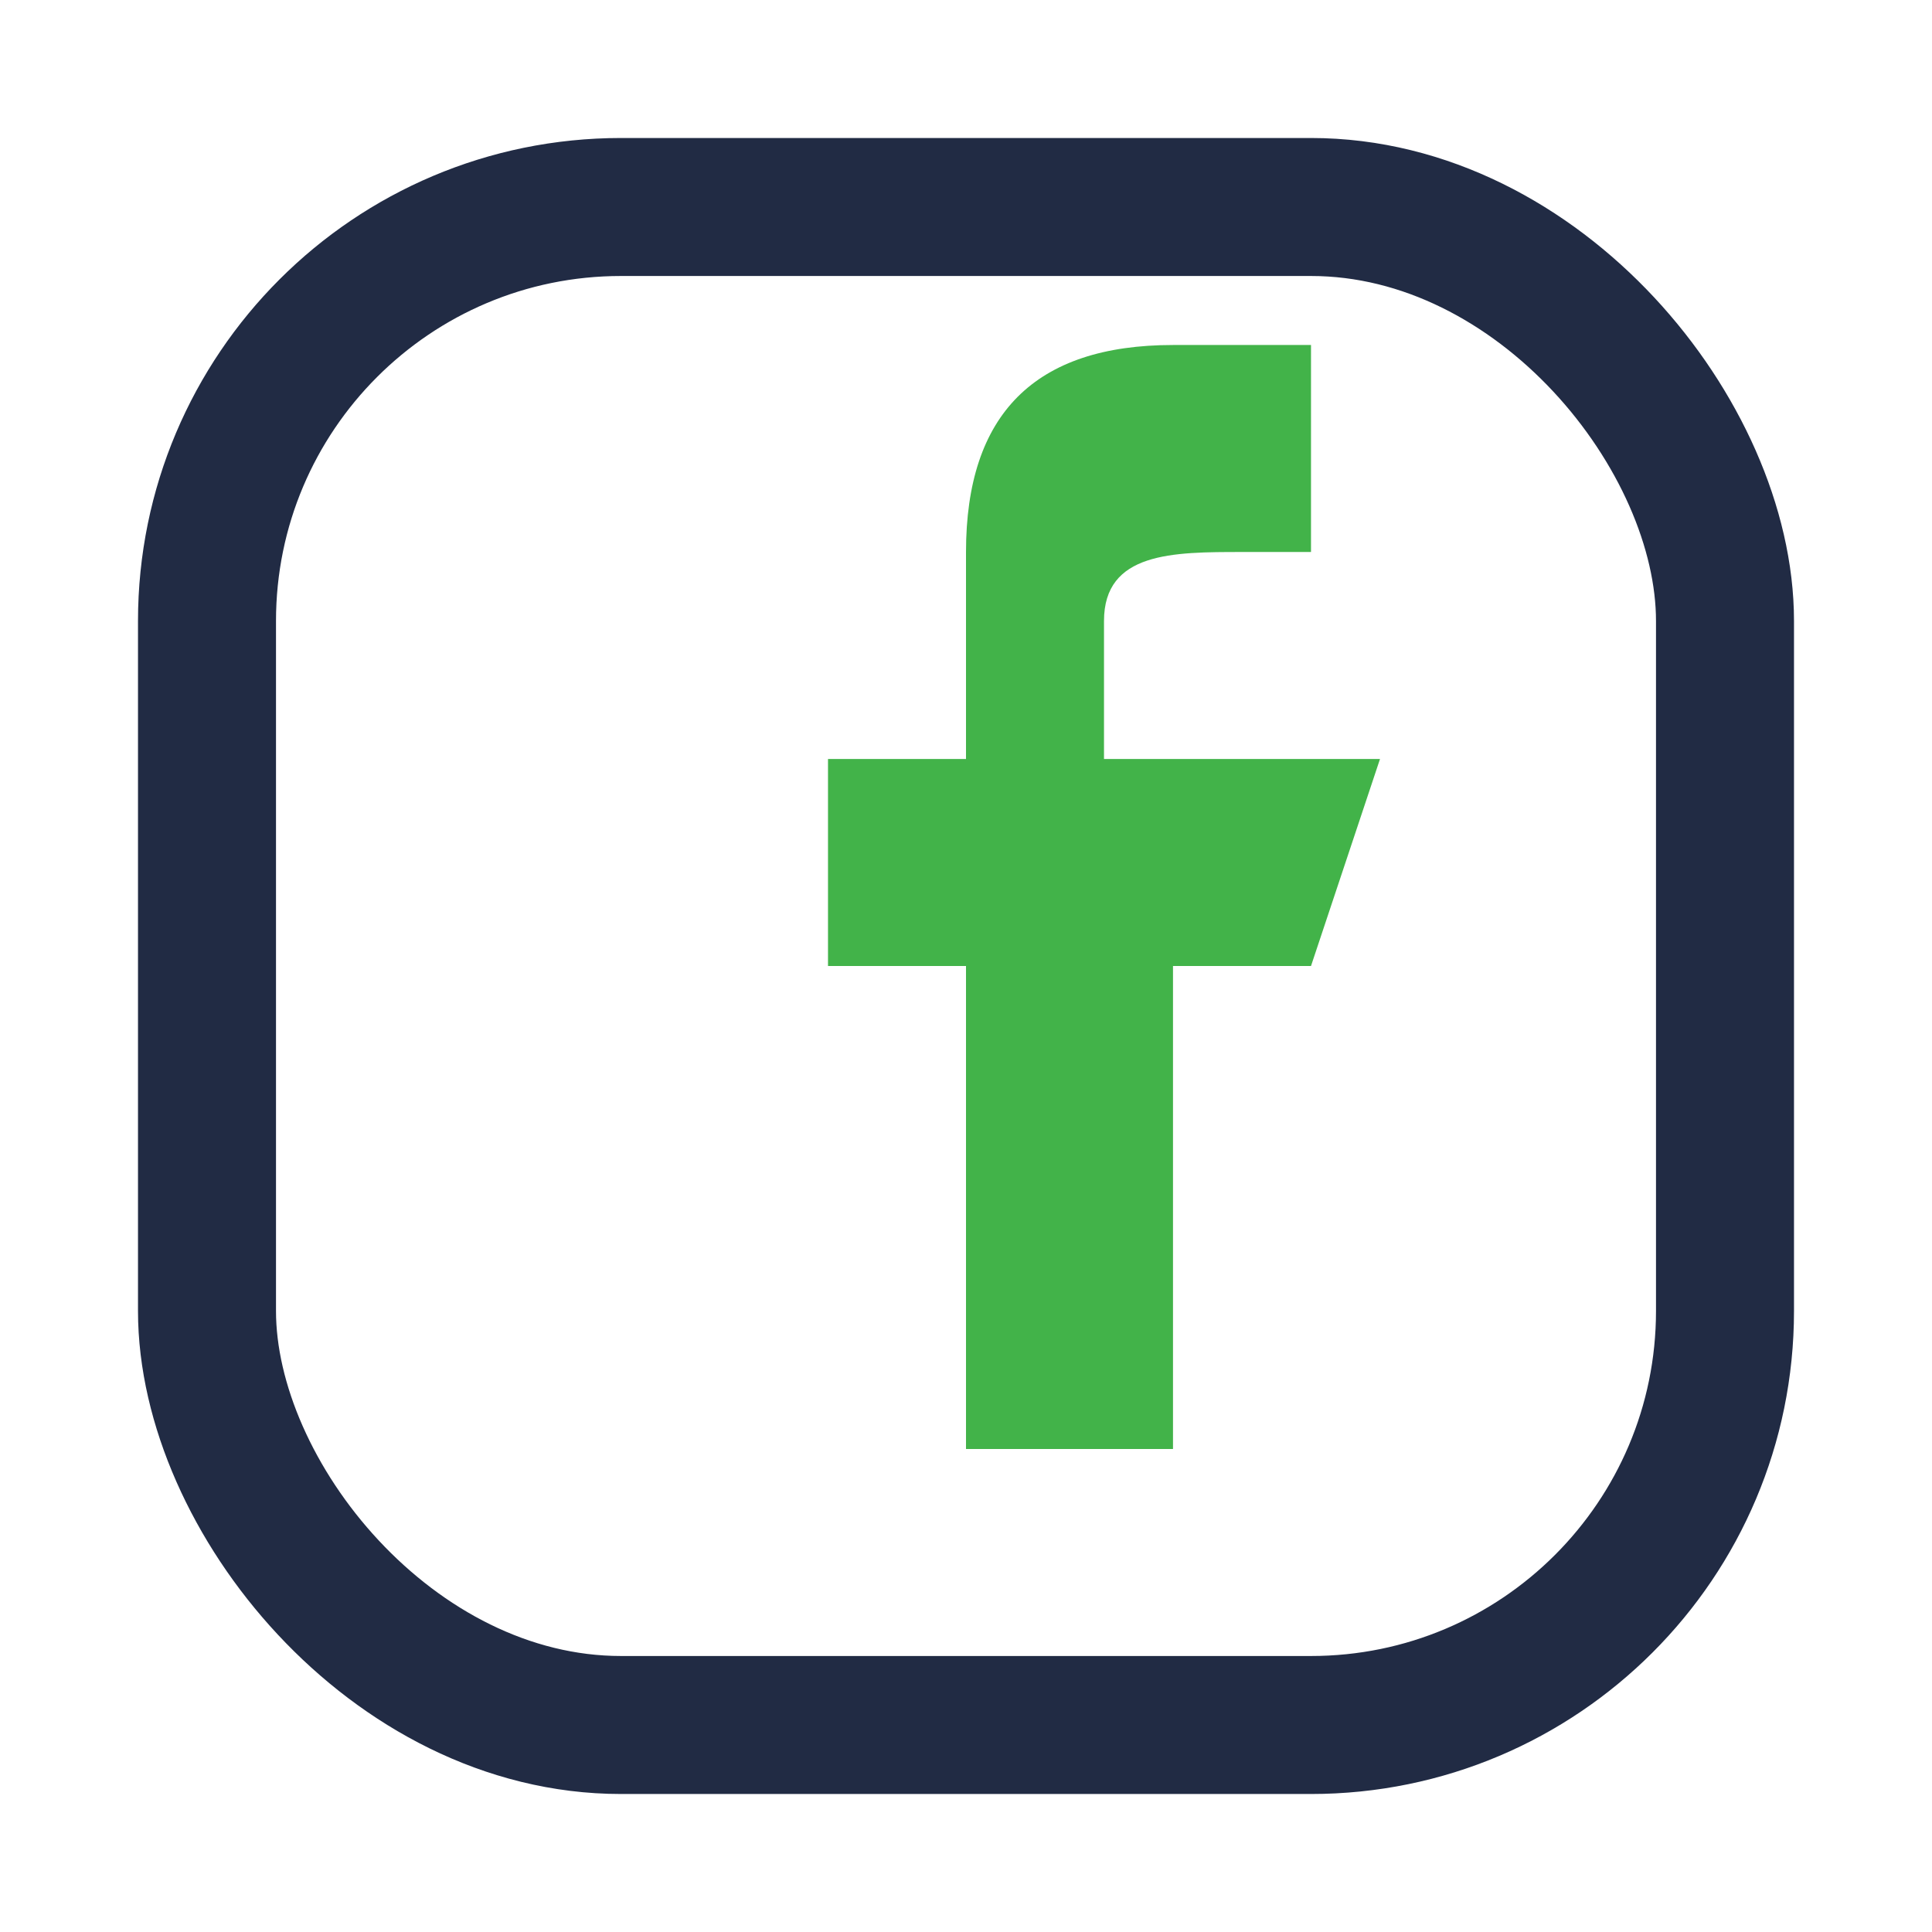 <?xml version="1.0" encoding="UTF-8"?>
<svg xmlns="http://www.w3.org/2000/svg" width="28" height="28" viewBox="0 0 28 28"><rect x="3" y="3" width="22" height="22" rx="6" fill="none" stroke="#212B44" stroke-width="2"/><path d="M16 11v-2c0-1 1-1 2-1h1V5h-2c-2 0-3 1-3 3v3h-2v3h2v7h3v-7h2l1-3h-3z" fill="#42B349"/></svg>